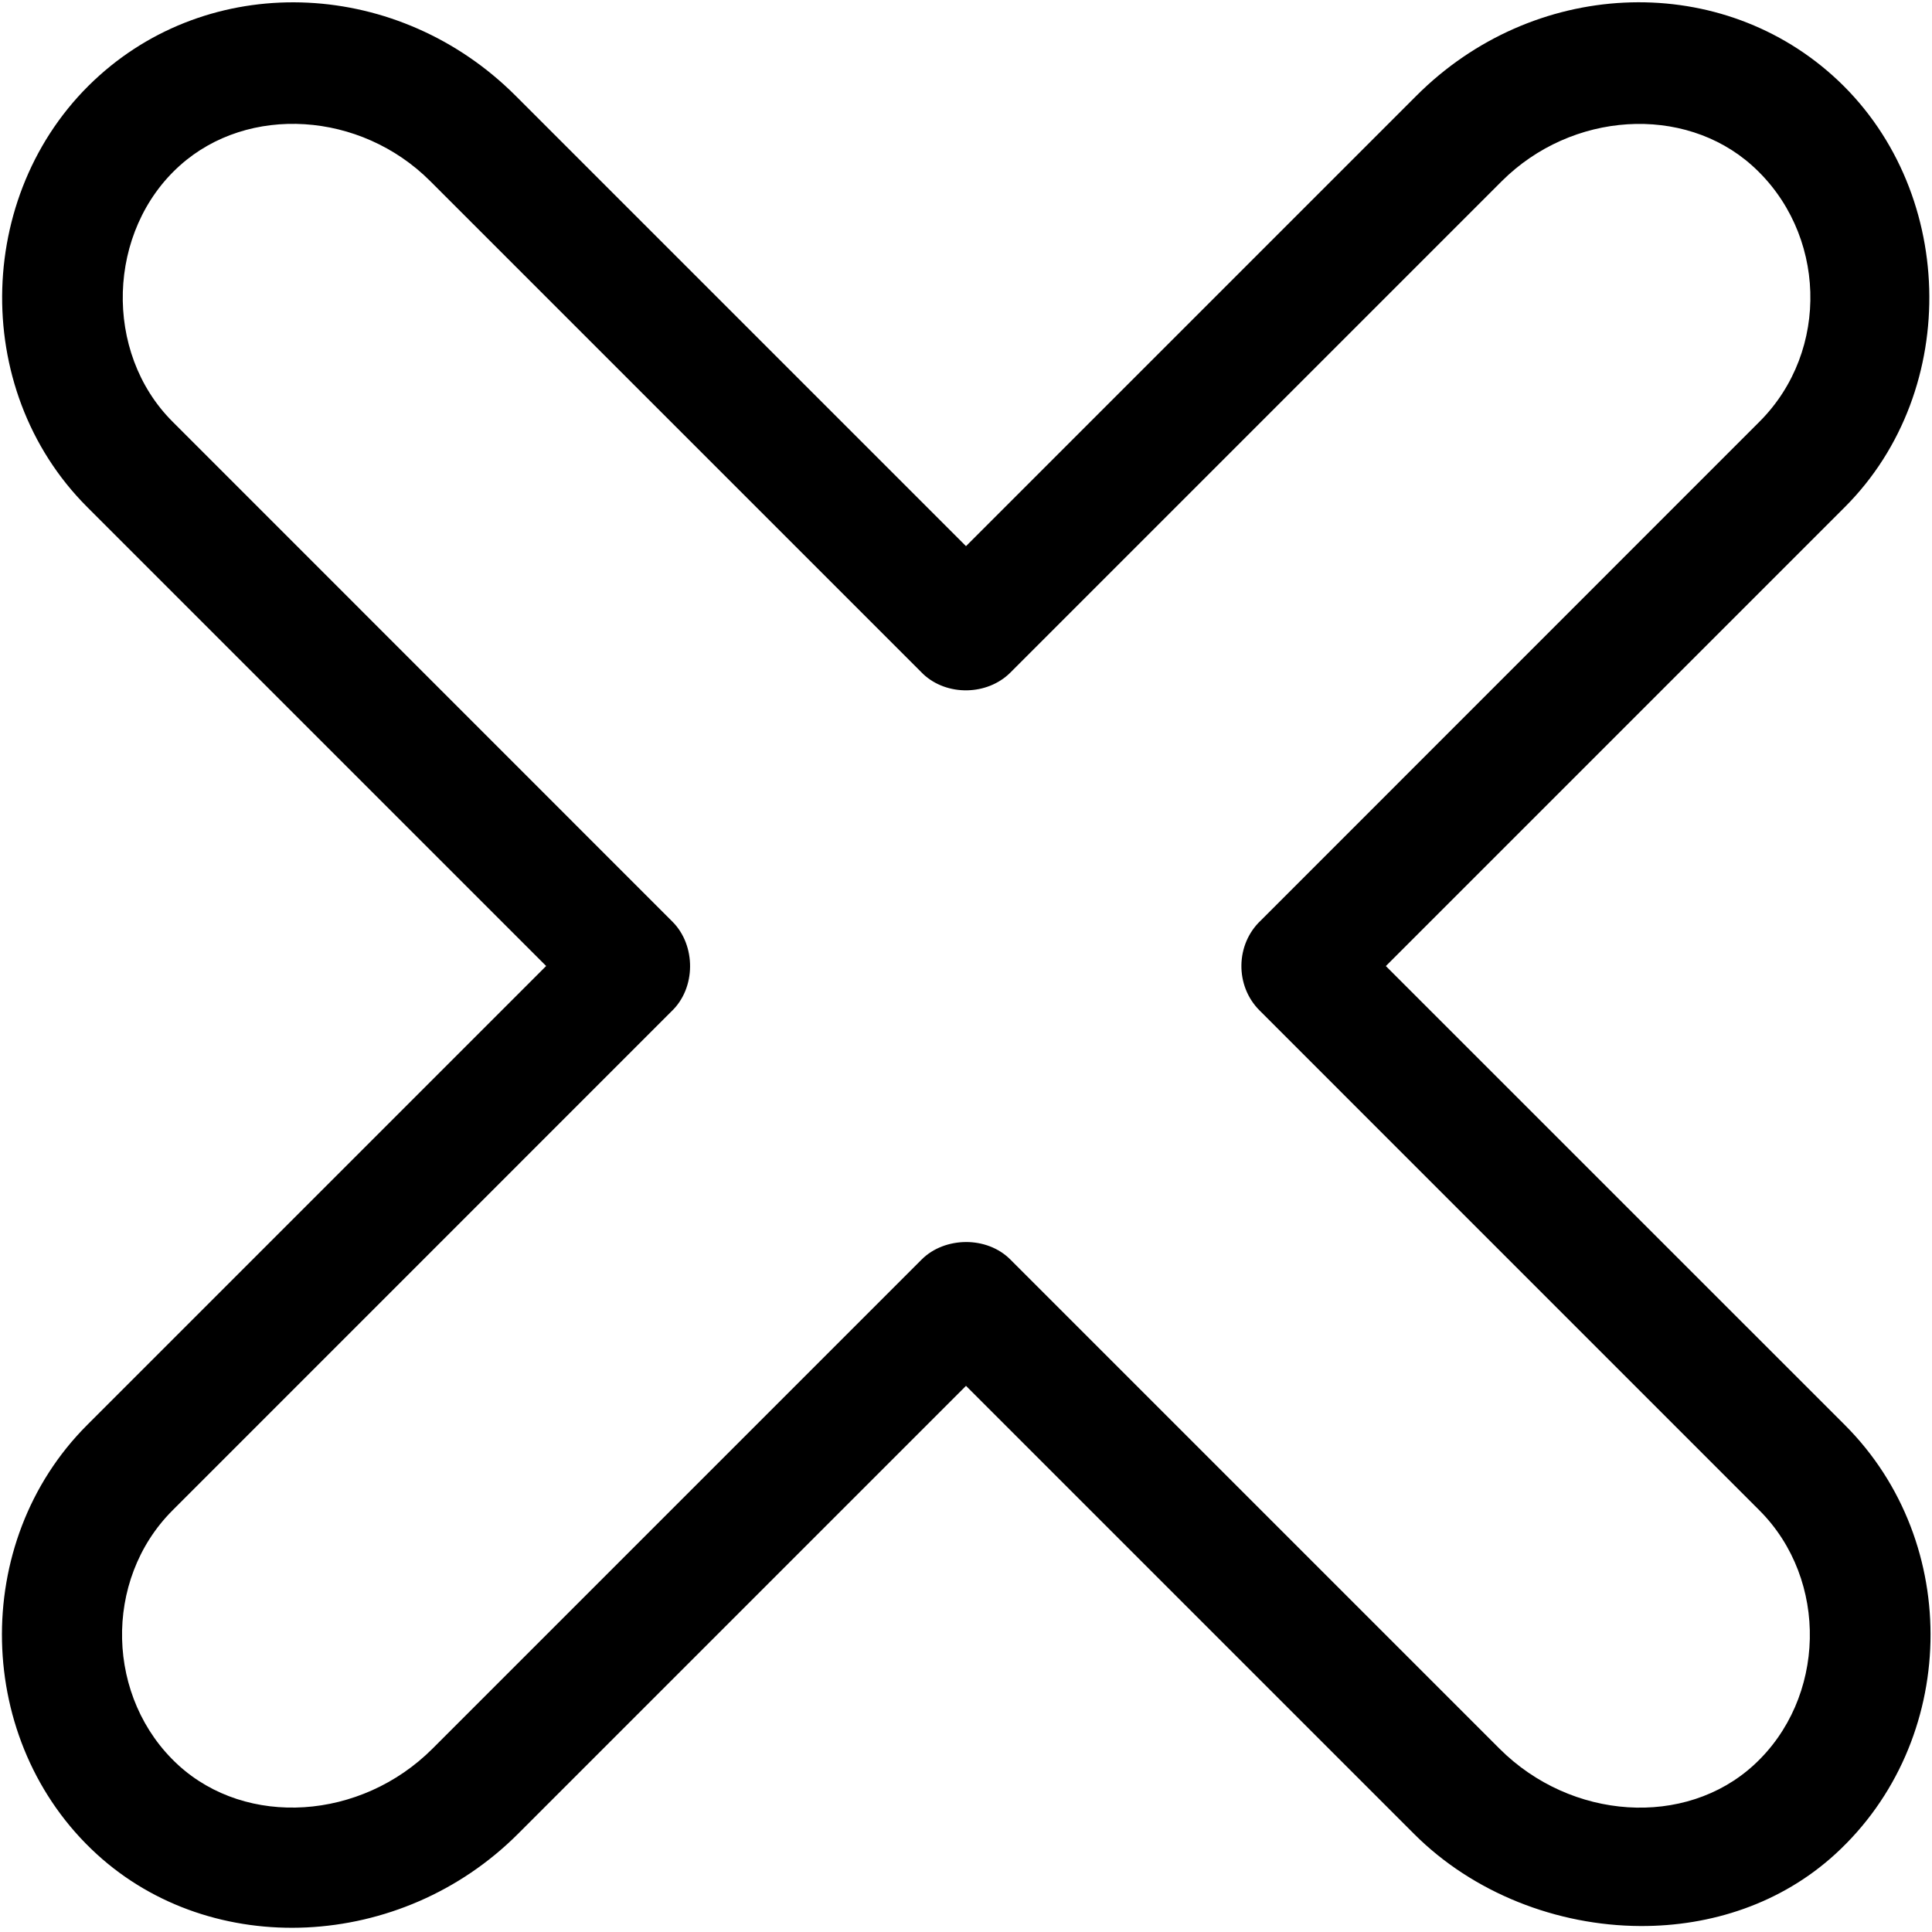 <svg xmlns="http://www.w3.org/2000/svg" width="512" viewBox="0 0 32 32" height="512" id="Outline"><g><path d="m27.166 31.901c-1.376-.007-2.765-.545-3.744-1.525l-7.422-7.422-7.422 7.422c-1.935 1.935-5.065 2.083-6.977.333-2.029-1.858-2.099-5.166-.158-7.106l7.603-7.603s-7.597-7.597-7.603-7.603c-1.962-1.962-1.854-5.307.205-7.148 1.941-1.737 4.967-1.587 6.891.336l7.461 7.461 7.461-7.461c1.922-1.924 4.948-2.074 6.891-.336 2.056 1.839 2.147 5.207.205 7.149l-7.603 7.603s7.6 7.6 7.603 7.602c1.955 1.954 1.878 5.243-.158 7.106-.895.819-2.059 1.198-3.232 1.192zm-11.166-11.329c.269-.001.539.094.734.289l8.102 8.102c1.188 1.188 3.078 1.31 4.211.273 1.202-1.1 1.244-3.069.096-4.218 0 0-8.274-8.275-8.282-8.283-.408-.408-.398-1.096.023-1.49 0 0 8.252-8.254 8.259-8.261 1.176-1.176 1.109-3.14-.125-4.244-1.13-1.011-2.987-.893-4.143.26l-8.141 8.141c-.383.381-1.051.393-1.445.022l-8.164-8.164c-1.153-1.153-3.012-1.271-4.143-.26-1.212 1.083-1.273 3.097-.125 4.244 0 0 8.266 8.268 8.282 8.284.388.388.395 1.099-.023 1.49 0 0-8.25 8.251-8.259 8.26-1.155 1.156-1.103 3.12.096 4.218 1.134 1.037 3.024.915 4.211-.272 0 0 8.095-8.095 8.102-8.102.19-.19.461-.288.734-.289z"></path></g></svg>